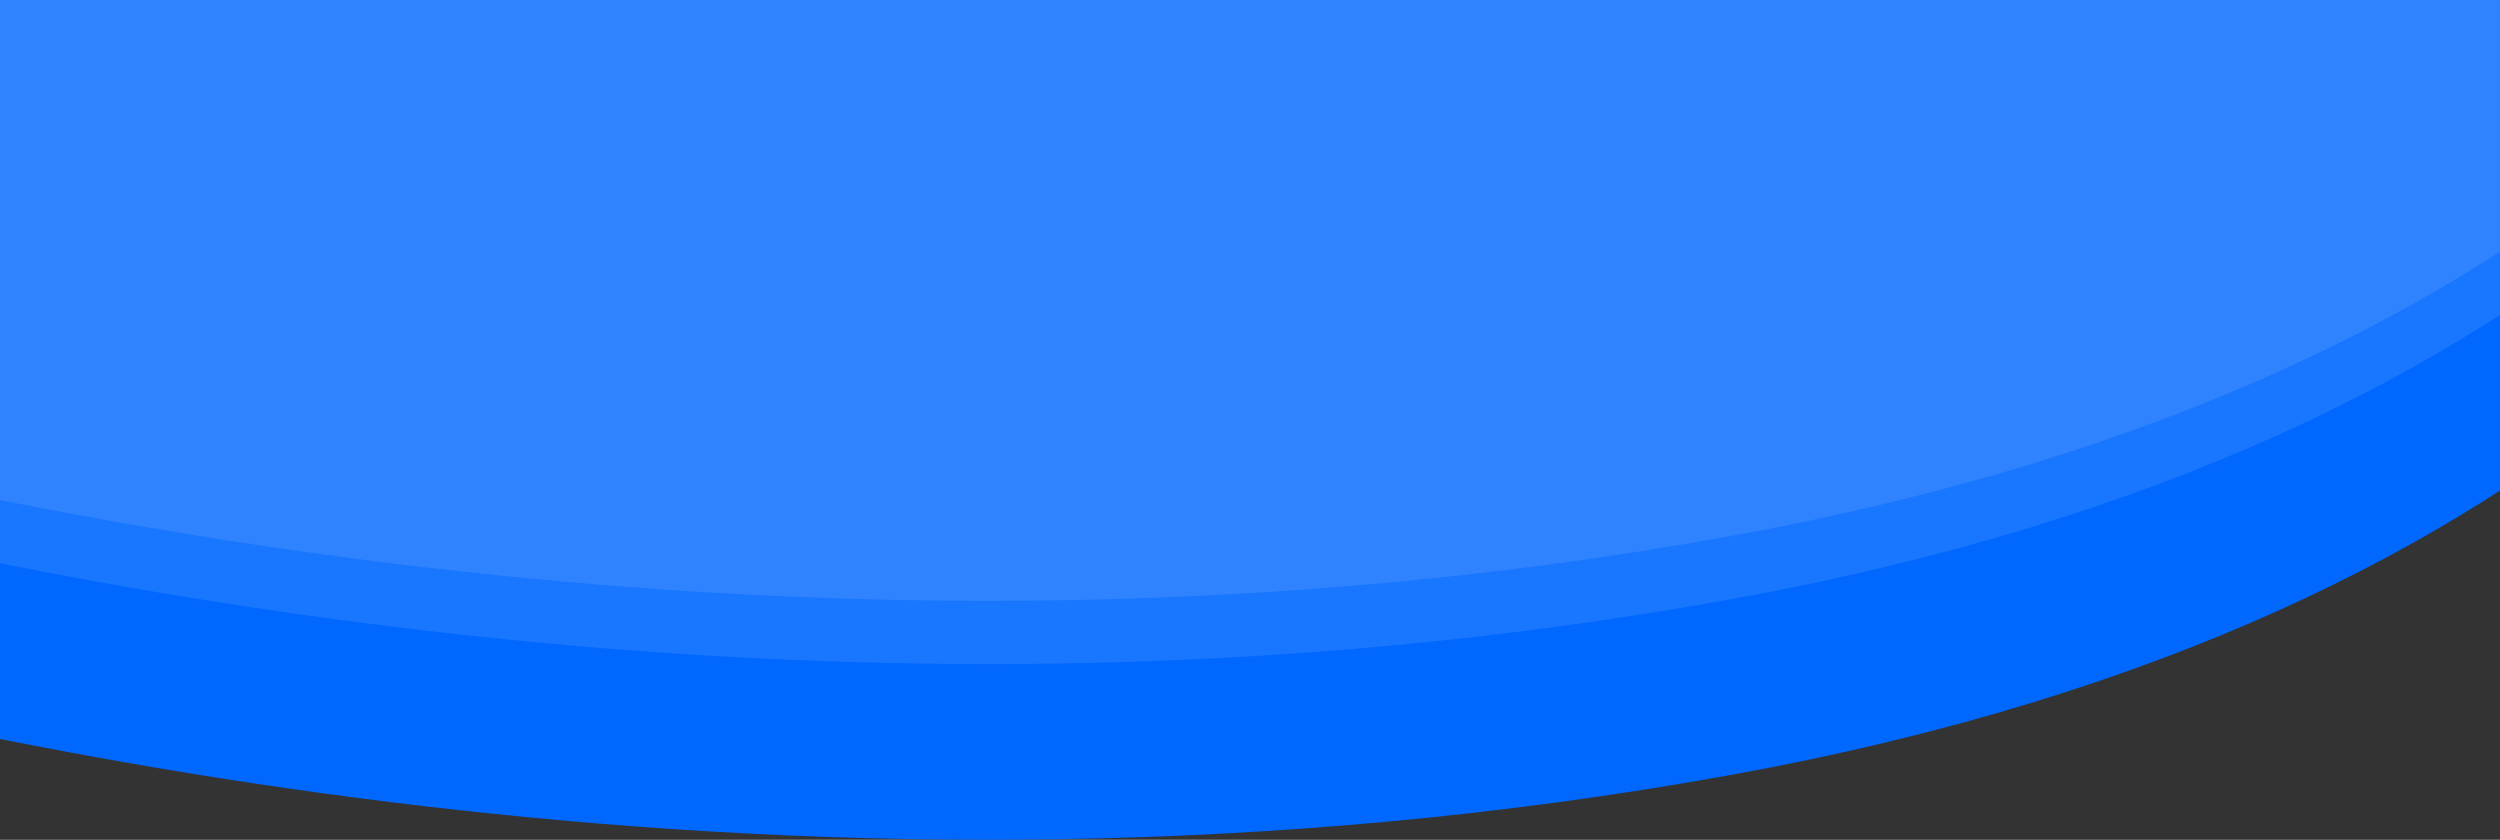 <svg width="1423" height="478" viewBox="0 0 1423 478" fill="none" xmlns="http://www.w3.org/2000/svg">
  <rect x="0" y="0" width="1423" height="478" fill="#333333" stroke="none"/>
  <g clip-path="url(#clip0_1615_88470)">
    <g clip-path="url(#clip1_1615_88470)">
      <path d="M1680 -792H-240V363.089C-13.942 426.294 463.203 535.25 983.4 441.425C1482.05 351.707 1640.52 93.577 1680 -20.825V-792Z" fill="#0067FF"/>
      <g style="mix-blend-mode:overlay" opacity="0.1">
        <path d="M1680 -892H-240V263.089C-13.942 326.294 463.203 435.25 983.4 341.425C1482.05 251.707 1640.52 -6.423 1680 -120.825V-892Z" fill="white"/>
      </g>
      <g style="mix-blend-mode:overlay" opacity="0.1">
        <path d="M1680 -928H-240V227.089C-13.942 290.294 463.203 399.25 983.4 305.425C1482.05 215.707 1640.52 -42.423 1680 -156.825V-928Z" fill="white"/>
      </g>
    </g>
  </g>
  <defs>
    <clipPath id="clip0_1615_88470">
      <rect width="1440" height="478" fill="white"/>
    </clipPath>
    <clipPath id="clip1_1615_88470">
      <rect width="1440" height="478" fill="white"/>
    </clipPath>
  </defs>
</svg>
